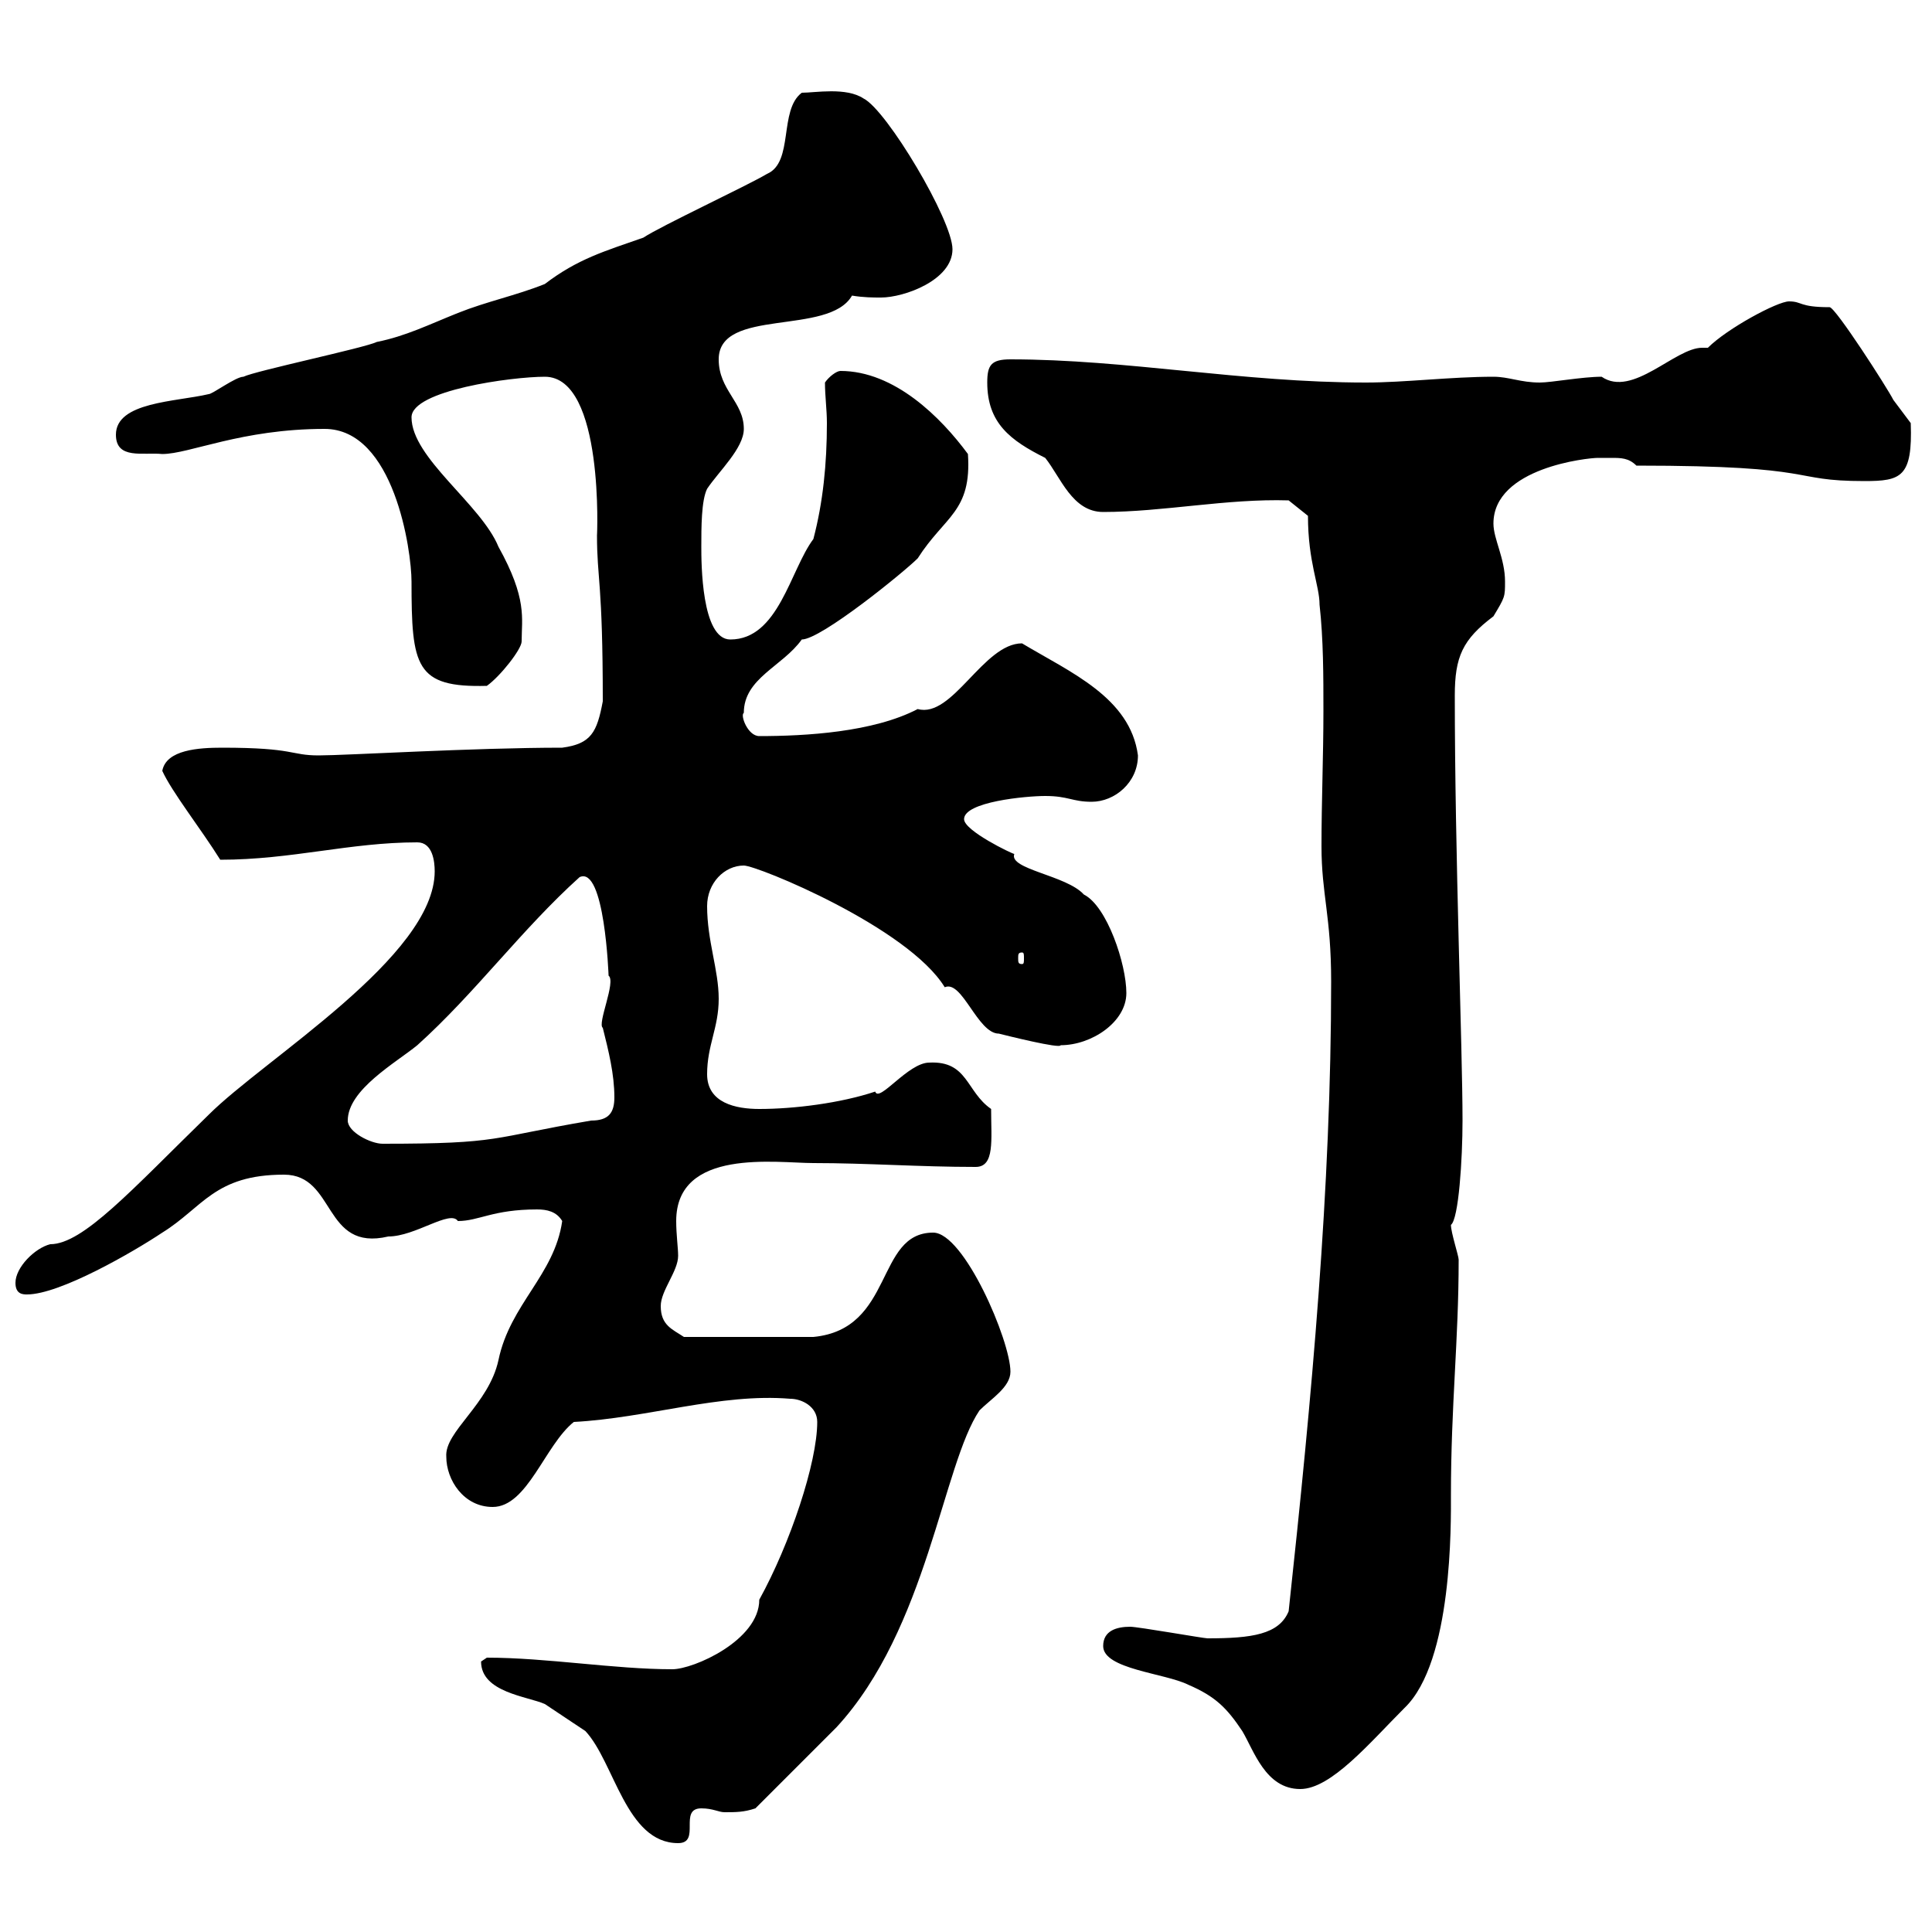 <svg xmlns="http://www.w3.org/2000/svg" xmlns:xlink="http://www.w3.org/1999/xlink" width="300" height="300"><path d="M74.70 258C74.70 262.80 81.90 263.40 84.60 264.60C85.50 265.20 90 268.20 90.90 268.80C95.40 273.60 97.20 286.20 105.30 286.20C108.90 286.20 105.30 280.80 108.90 280.80C110.70 280.80 111.60 281.40 112.50 281.40C114.30 281.40 115.50 281.40 117.30 280.80C119.10 279 128.10 270 129.90 268.20C144 252.90 146.40 227.40 152.10 219C153.90 217.20 156.90 215.40 156.90 213C156.90 208.20 149.70 191.40 144.90 191.40C135.90 191.40 138.90 206.40 126.30 207.60C123.30 207.60 116.10 207.60 106.20 207.60C104.40 206.40 102.60 205.80 102.60 202.80C102.60 200.40 105.30 197.40 105.30 195C105.30 193.80 105 191.70 105 189.60C105 178.20 120.60 180.60 126.30 180.60C134.70 180.60 142.80 181.20 151.50 181.20C154.50 181.20 153.90 177 153.90 172.20C150 169.50 150.30 164.70 144.30 165C141 165 136.50 171.30 135.90 169.50C130.50 171.30 123.30 172.20 117.90 172.20C114.30 172.20 109.80 171.30 109.80 166.80C109.80 162.30 111.60 159.60 111.60 155.10C111.60 150.60 109.80 146.10 109.80 140.70C109.80 137.10 112.50 134.40 115.50 134.40C117.60 134.40 141 144 146.70 153.30C149.40 152.10 151.80 160.50 155.10 160.50C156.30 160.80 164.70 162.90 164.70 162.30C169.50 162.30 174.90 158.70 174.90 154.20C174.90 149.70 171.90 140.70 168.30 138.90C165.60 135.90 156.60 135 157.50 132.60C157.20 132.60 149.70 129 149.70 127.20C149.70 124.50 159.30 123.60 162.30 123.60C165.90 123.60 166.50 124.50 169.50 124.50C173.10 124.50 176.70 121.50 176.70 117.30C175.50 108.30 166.20 104.40 158.70 99.90C152.70 99.90 147.90 111.60 142.50 110.10C135.60 113.70 125.10 114.30 117.90 114.30C116.10 114.30 114.90 111 115.50 110.70C115.50 105.30 121.50 103.50 124.50 99.30C127.50 99.30 140.40 88.80 142.50 86.70C146.70 80.10 150.90 79.50 150.30 70.50C146.10 64.80 138.90 57.60 130.50 57.60C129.90 57.60 128.70 58.50 128.10 59.40C128.10 61.50 128.40 63.60 128.40 65.70C128.40 72 127.80 78 126.30 83.70C122.70 88.50 120.90 99.30 113.40 99.30C108.90 99.30 108.90 87.30 108.90 84.90C108.90 81.90 108.90 77.70 109.80 75.90C111.60 73.20 115.50 69.60 115.50 66.60C115.50 62.40 111.60 60.60 111.60 55.80C111.60 47.70 128.70 52.20 132.30 45.90C134.10 46.20 135.60 46.20 136.80 46.20C140.40 46.20 147.90 43.50 147.90 38.70C147.90 34.20 137.70 17.10 134.10 15.30C131.40 13.50 126.60 14.40 124.50 14.40C120.90 17.10 123.30 25.20 119.10 27C116.10 28.80 102.60 35.10 99.90 36.90C93.90 39 89.70 40.20 84.60 44.10C80.10 45.90 75.60 46.80 71.10 48.60C66.60 50.40 63 52.20 58.50 53.10C56.70 54 39.60 57.60 37.80 58.50C36.60 58.50 33 61.20 32.40 61.20C27.30 62.40 18 62.40 18 67.50C18 71.40 22.20 70.20 25.20 70.50C29.40 70.50 37.50 66.60 50.40 66.60C61.20 66.60 63.90 85.50 63.90 90.30C63.90 103.50 64.50 106.80 75.60 106.50C77.70 105 81 100.80 81 99.60C81 96 81.90 93 77.40 84.90C74.70 78.30 63.90 71.10 63.90 64.80C63.90 60.60 79.50 58.50 84.60 58.50C93.90 58.50 92.70 83.70 92.70 83.10C92.70 90 93.60 90.30 93.60 108.90C92.70 113.70 91.80 115.50 87.30 116.10C73.50 116.10 53.70 117.30 49.50 117.30C45 117.30 45.90 116.10 34.50 116.10C30.90 116.10 25.80 116.40 25.20 119.70C26.70 123 31.20 128.70 34.20 133.50C45.30 133.50 54.30 130.80 64.80 130.80C67.20 130.80 67.50 133.80 67.50 135.30C67.50 148.50 41.10 164.40 32.40 173.10C20.40 184.80 12.90 193.20 7.80 193.20C5.40 193.80 2.40 196.80 2.40 199.20C2.40 201 3.60 201 4.20 201C9.30 201 20.70 194.40 25.20 191.40C31.50 187.50 33.30 182.40 44.10 182.40C52.20 182.40 50.10 194.40 60.30 192C64.50 192 69.90 187.80 71.10 189.60C74.40 189.60 76.50 187.80 83.40 187.80C84.90 187.80 86.40 188.10 87.30 189.60C86.10 198 79.20 202.50 77.40 211.20C75.90 218.10 69 222.30 69.30 226.20C69.30 229.80 72 234 76.50 234C81.90 234 84.60 224.40 89.10 220.80C100.50 220.20 111.90 216.30 122.70 217.20C124.50 217.20 126.90 218.40 126.90 220.80C126.90 227.10 122.70 239.70 117.90 248.40C117.90 254.70 107.70 259.20 104.40 259.20C95.40 259.20 84.90 257.40 75.60 257.40C75.60 257.40 74.70 258 74.70 258ZM171.30 255.60C171.30 259.20 180.90 259.80 184.50 261.60C188.70 263.40 190.50 265.20 192.90 268.80C194.70 271.80 196.50 277.80 201.90 277.80C206.70 277.80 212.70 270.60 218.10 265.20C225.60 258 225.30 236.40 225.30 232.20C225.30 218.10 226.50 208.20 226.50 195.60C226.50 195 225.30 191.40 225.30 190.20C226.50 189.30 227.10 180 227.10 174C227.10 162.90 225.90 132.60 225.90 108C225.90 102 227.10 99.30 231.90 95.70C233.70 92.70 233.70 92.70 233.70 90.30C233.70 86.70 231.90 83.70 231.90 81.30C231.90 72.60 246.60 71.10 248.10 71.10C248.40 71.10 249 71.10 250.20 71.10C251.70 71.10 252.90 71.10 254.10 72.30C283.20 72.30 277.50 74.70 289.50 74.70C295.20 74.70 297 74.10 296.70 65.70C296.70 65.70 294 62.10 294 62.10C293.10 60.30 285 47.70 284.10 47.70C279.30 47.70 279.90 46.80 277.80 46.80C276 46.80 268.20 51 265.20 54C264.90 54 264.60 54 264.30 54C260.10 54 253.50 61.80 248.70 58.50C245.70 58.50 240.90 59.40 239.10 59.40C236.10 59.40 234.30 58.50 231.90 58.50C225.30 58.50 218.10 59.40 212.10 59.40C192.90 59.40 174.90 55.80 156.90 55.80C153.90 55.80 153.30 56.70 153.30 59.40C153.30 65.70 156.90 68.40 162.30 71.10C164.70 74.10 166.50 79.50 171.30 79.50C180.60 79.50 190.50 77.40 200.10 77.70L203.10 80.10C203.10 87.30 204.90 90.90 204.90 93.90C205.50 99.30 205.50 105 205.50 110.40C205.50 117.30 205.20 124.50 205.20 131.40C205.20 138.90 206.70 142.20 206.70 152.40C206.70 184.50 203.70 216.90 200.10 250.20C198.60 253.80 194.40 254.40 187.50 254.40C186.90 254.40 176.70 252.60 175.50 252.60C173.40 252.60 171.30 253.20 171.30 255.60ZM54 174C54 169.20 61.50 165 64.80 162.30C73.80 154.20 81 144.30 90 136.20C93.90 134.40 94.50 151.50 94.50 151.50C95.70 152.40 92.70 159 93.60 159.60C94.50 163.20 95.40 166.80 95.40 170.40C95.40 172.80 94.50 174 91.80 174C75.90 176.70 78 177.60 59.40 177.60C57.60 177.60 54 175.80 54 174ZM158.70 147.90C159 147.90 159 148.20 159 148.80C159 149.40 159 149.70 158.70 149.70C158.10 149.70 158.10 149.40 158.10 148.80C158.10 148.20 158.10 147.90 158.70 147.90Z"/></svg>